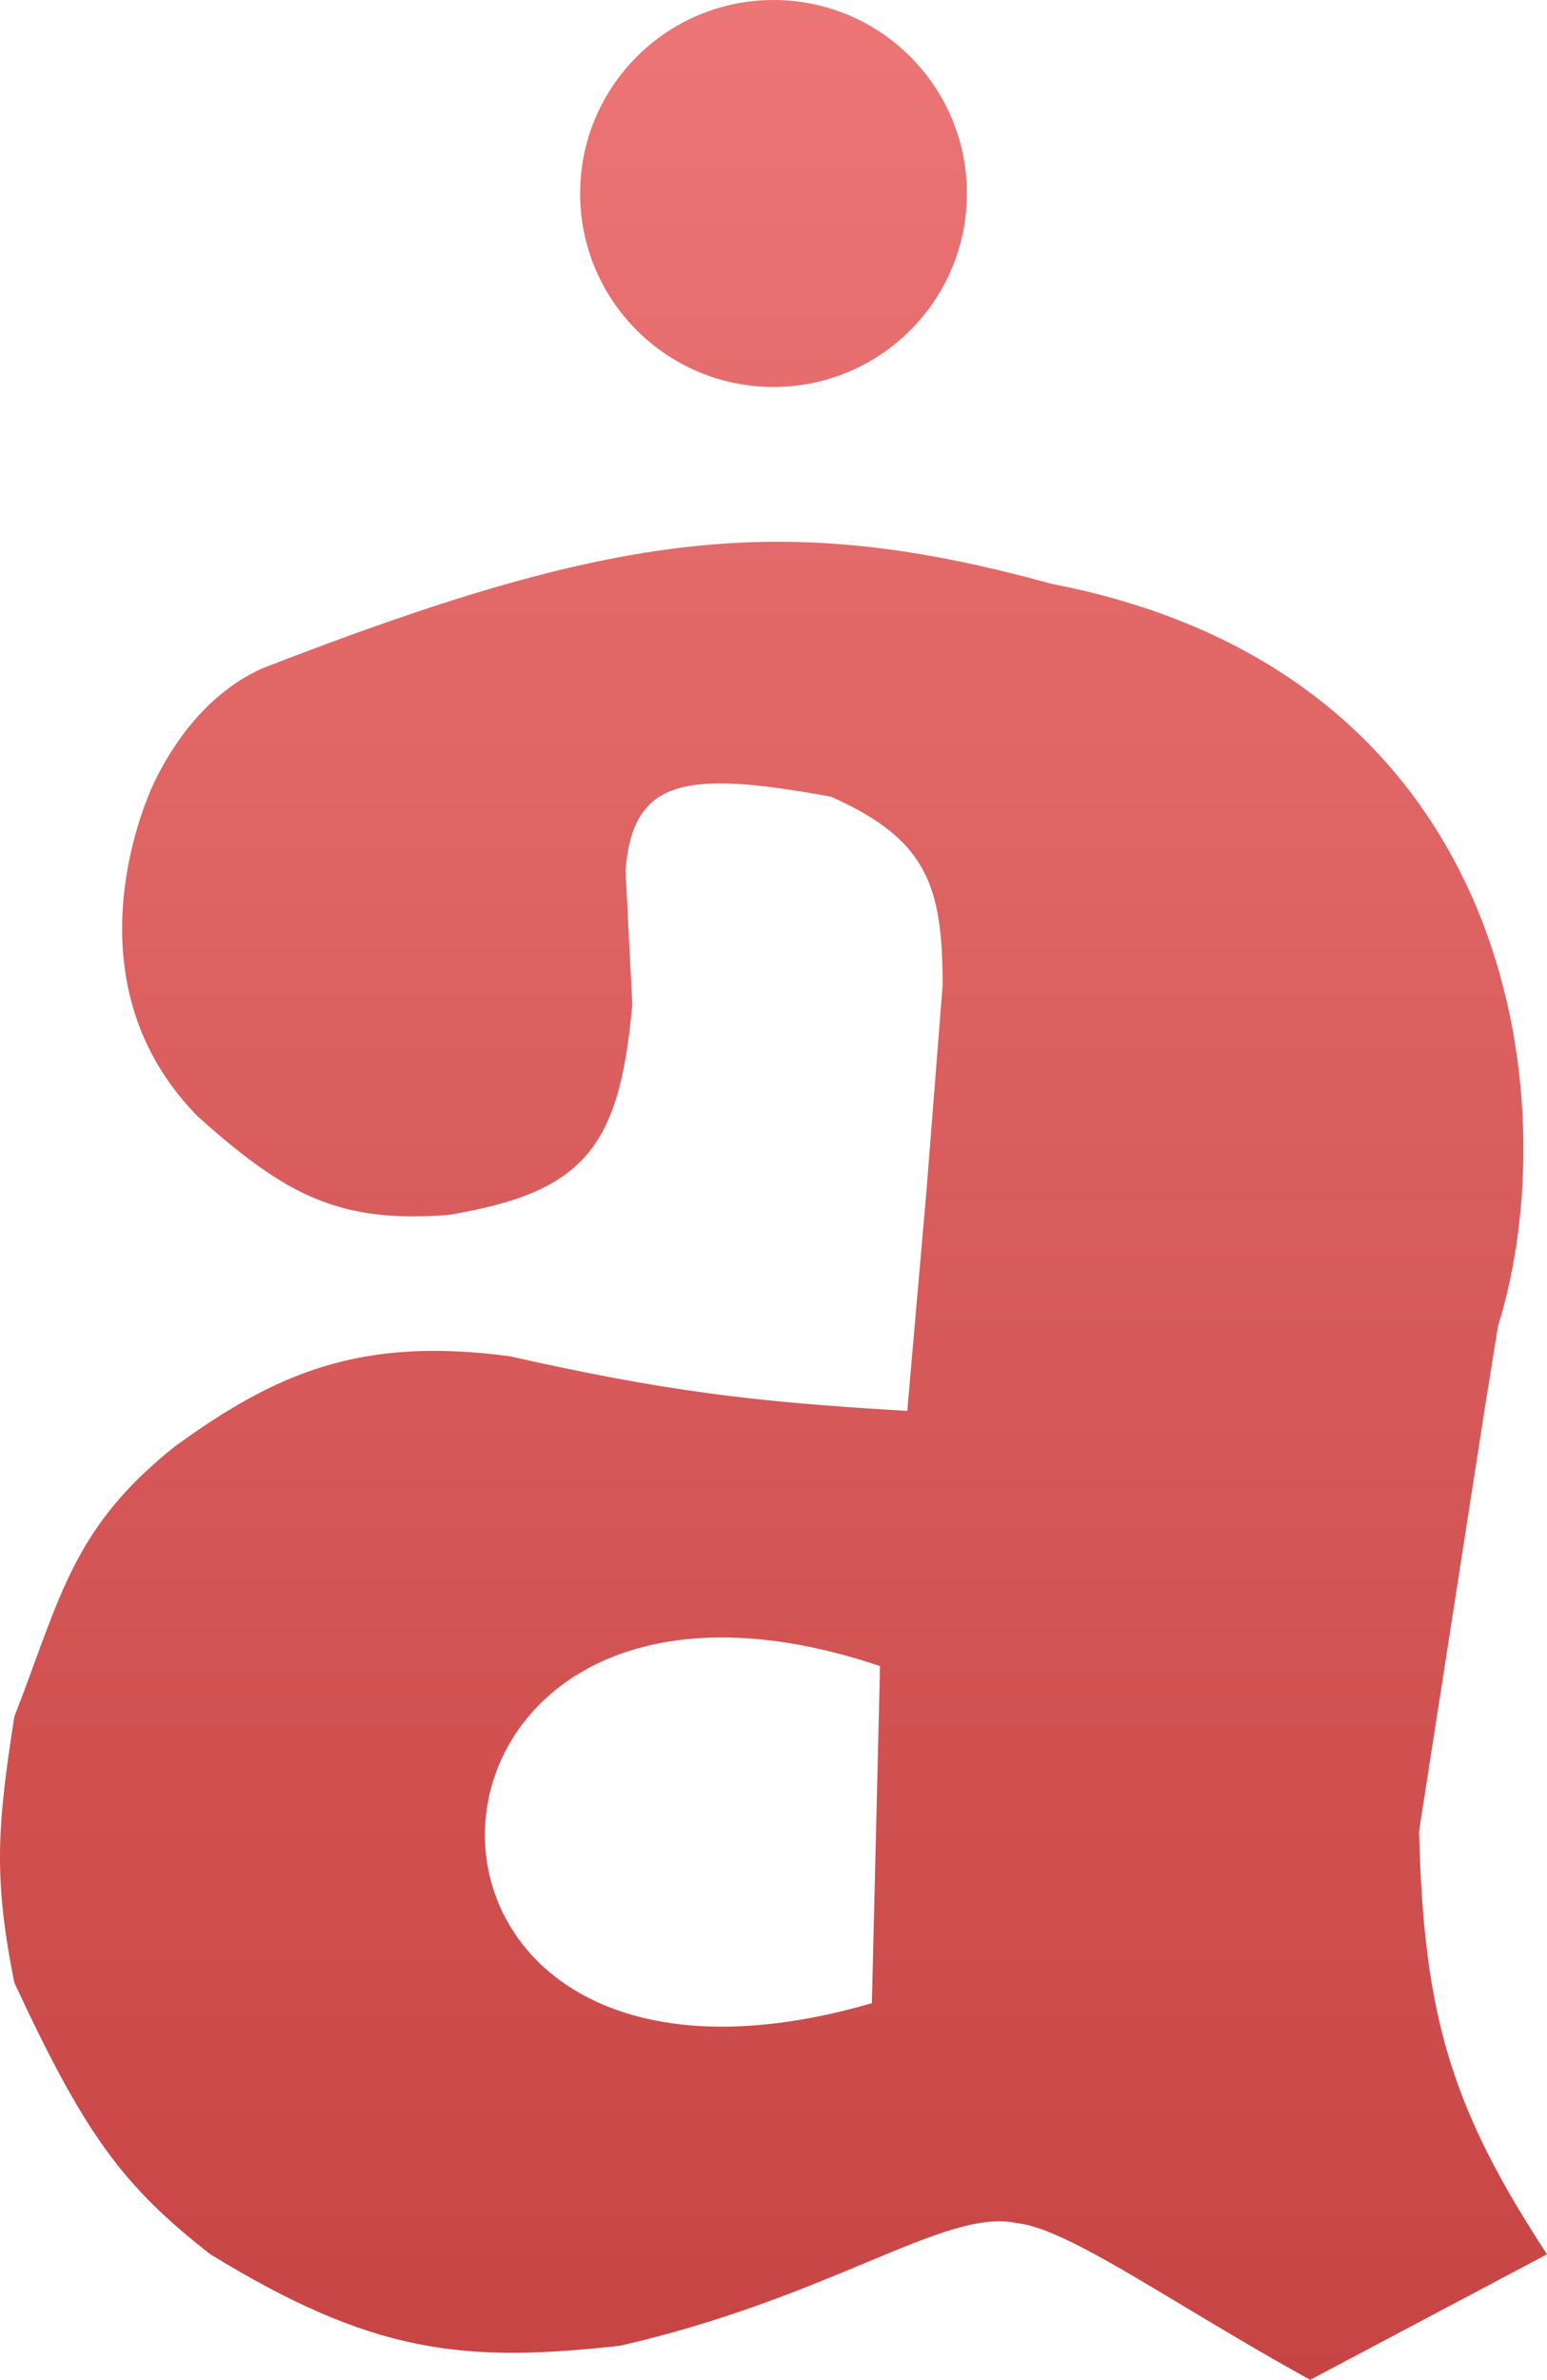 <svg width="240" height="369" viewBox="0 0 240 369" fill="none" xmlns="http://www.w3.org/2000/svg">
<path d="M150 30C150 46.569 136.569 60 120 60C103.431 60 90 46.569 90 30C90 13.431 103.431 0 120 0C136.569 0 150 13.431 150 30Z" fill="url(#paint0_linear_2600_9361)"/>
<path fill-rule="evenodd" clip-rule="evenodd" d="M30.732 173.157C10.544 152.757 21.969 125.333 23.975 121.207C25.981 117.08 31.049 107.981 40.657 103.643C95.689 82.269 121.484 79.058 163.135 90.523C235.138 104.388 243.271 170.67 232.398 205.638L230.286 218.758L220.15 283.933C220.839 312.461 225.125 326.851 240 349.532L203.257 369C195.989 364.987 189.371 361.018 183.483 357.486C171.868 350.519 163.089 345.254 157.742 344.702C152.052 343.447 144.649 346.532 134.29 350.849C124.55 354.908 112.196 360.056 96.195 363.71C71.698 366.444 57.708 364.882 32.633 349.532C19.028 338.914 13.16 330.951 2.225 307.422C-1.002 291.276 -0.469 283.401 2.225 266.158C3.415 263.115 4.453 260.279 5.431 257.607C10.332 244.218 13.728 234.941 27.143 224.26C42.651 213.013 55.78 207.16 79.09 210.294C102.789 215.605 116.315 217.356 140.751 218.758L143.707 184.901L146.241 152.736C146.228 137.381 143.852 130.159 128.926 123.534C106.17 119.361 98.187 120.743 97.039 134.961L98.095 155.699C96.131 177.941 90.695 184.883 69.482 188.392C52.538 189.659 44.389 185.355 30.732 173.157ZM136.528 258.329C57.331 231.712 52.73 334.541 135.261 310.596L136.528 258.329Z" fill="url(#paint1_linear_2600_9361)"/>
<defs>
<linearGradient id="paint0_linear_2600_9361" x1="120" y1="0" x2="120" y2="369" gradientUnits="userSpaceOnUse">
<stop stop-color="#EC7575"/>
<stop offset="1" stop-color="#C74444"/>
</linearGradient>
<linearGradient id="paint1_linear_2600_9361" x1="120" y1="0" x2="120" y2="369" gradientUnits="userSpaceOnUse">
<stop stop-color="#EC7575"/>
<stop offset="1" stop-color="#C74444"/>
</linearGradient>
</defs>
</svg>
